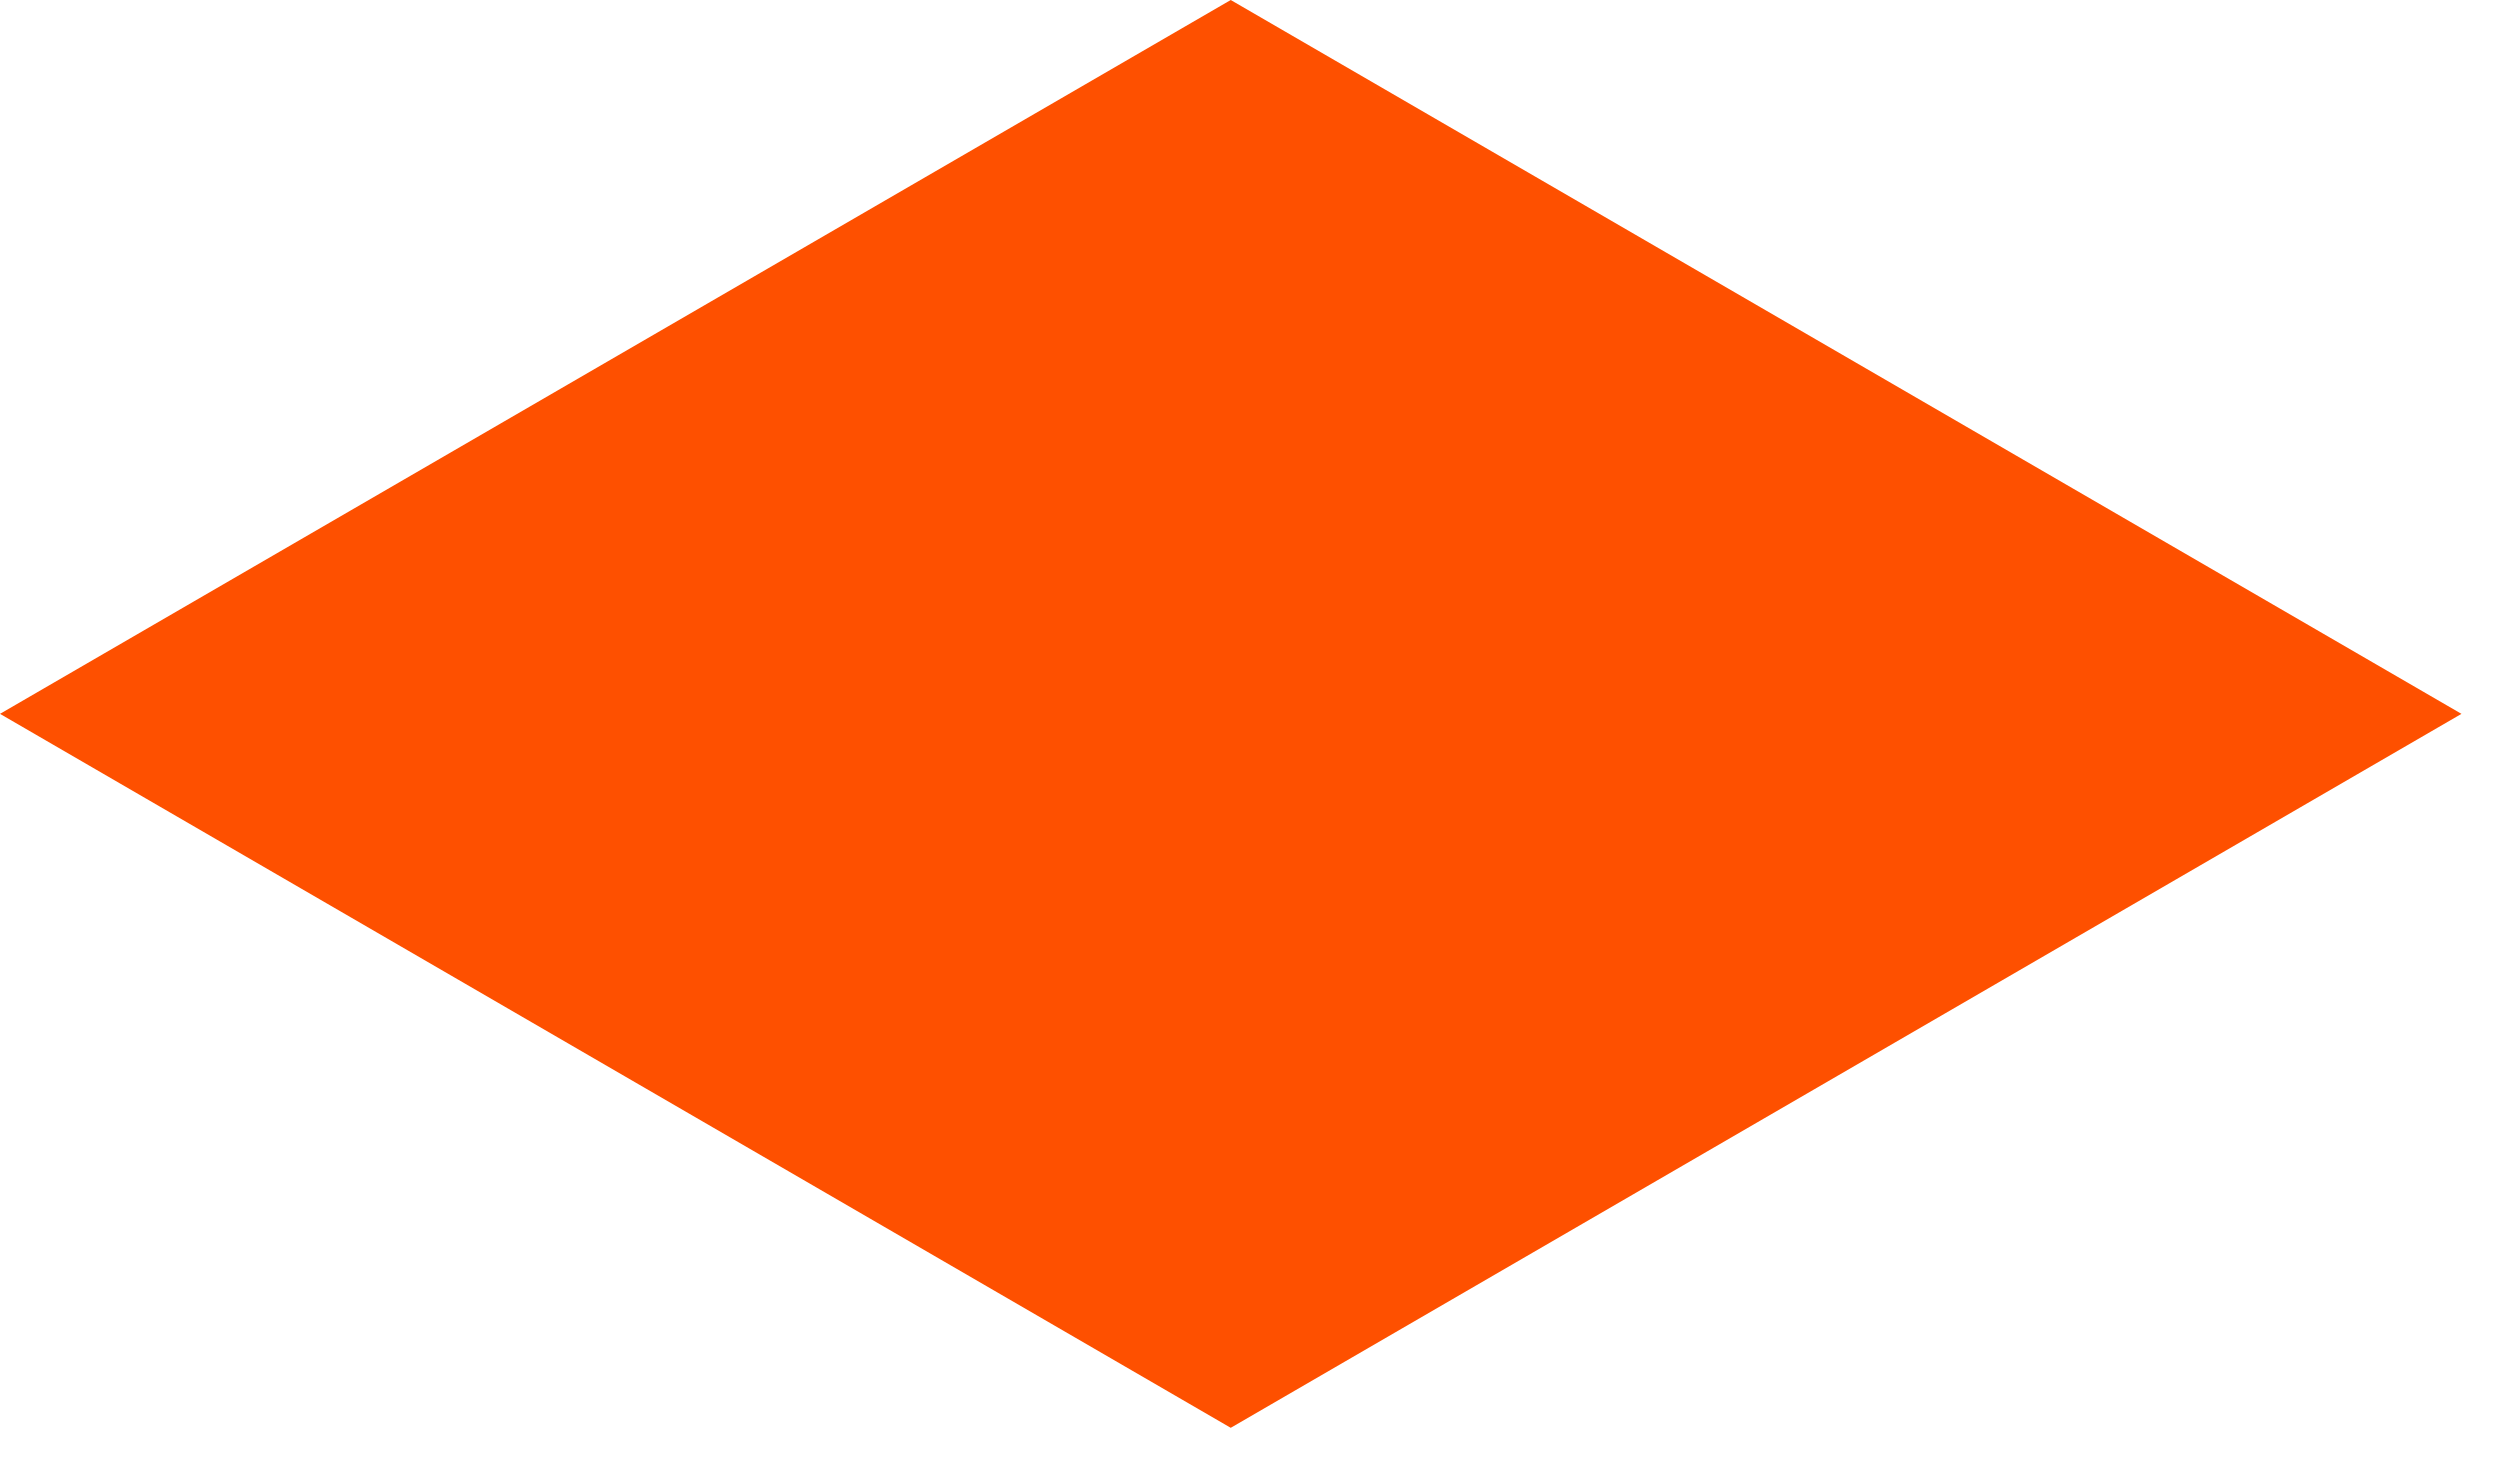 <?xml version="1.0" encoding="UTF-8"?> <svg xmlns="http://www.w3.org/2000/svg" width="24" height="14" viewBox="0 0 24 14" fill="none"> <path d="M23.63 6.853L11.815 13.707L0 6.853L11.815 0L23.63 6.853Z" fill="#FE5000"></path> </svg> 